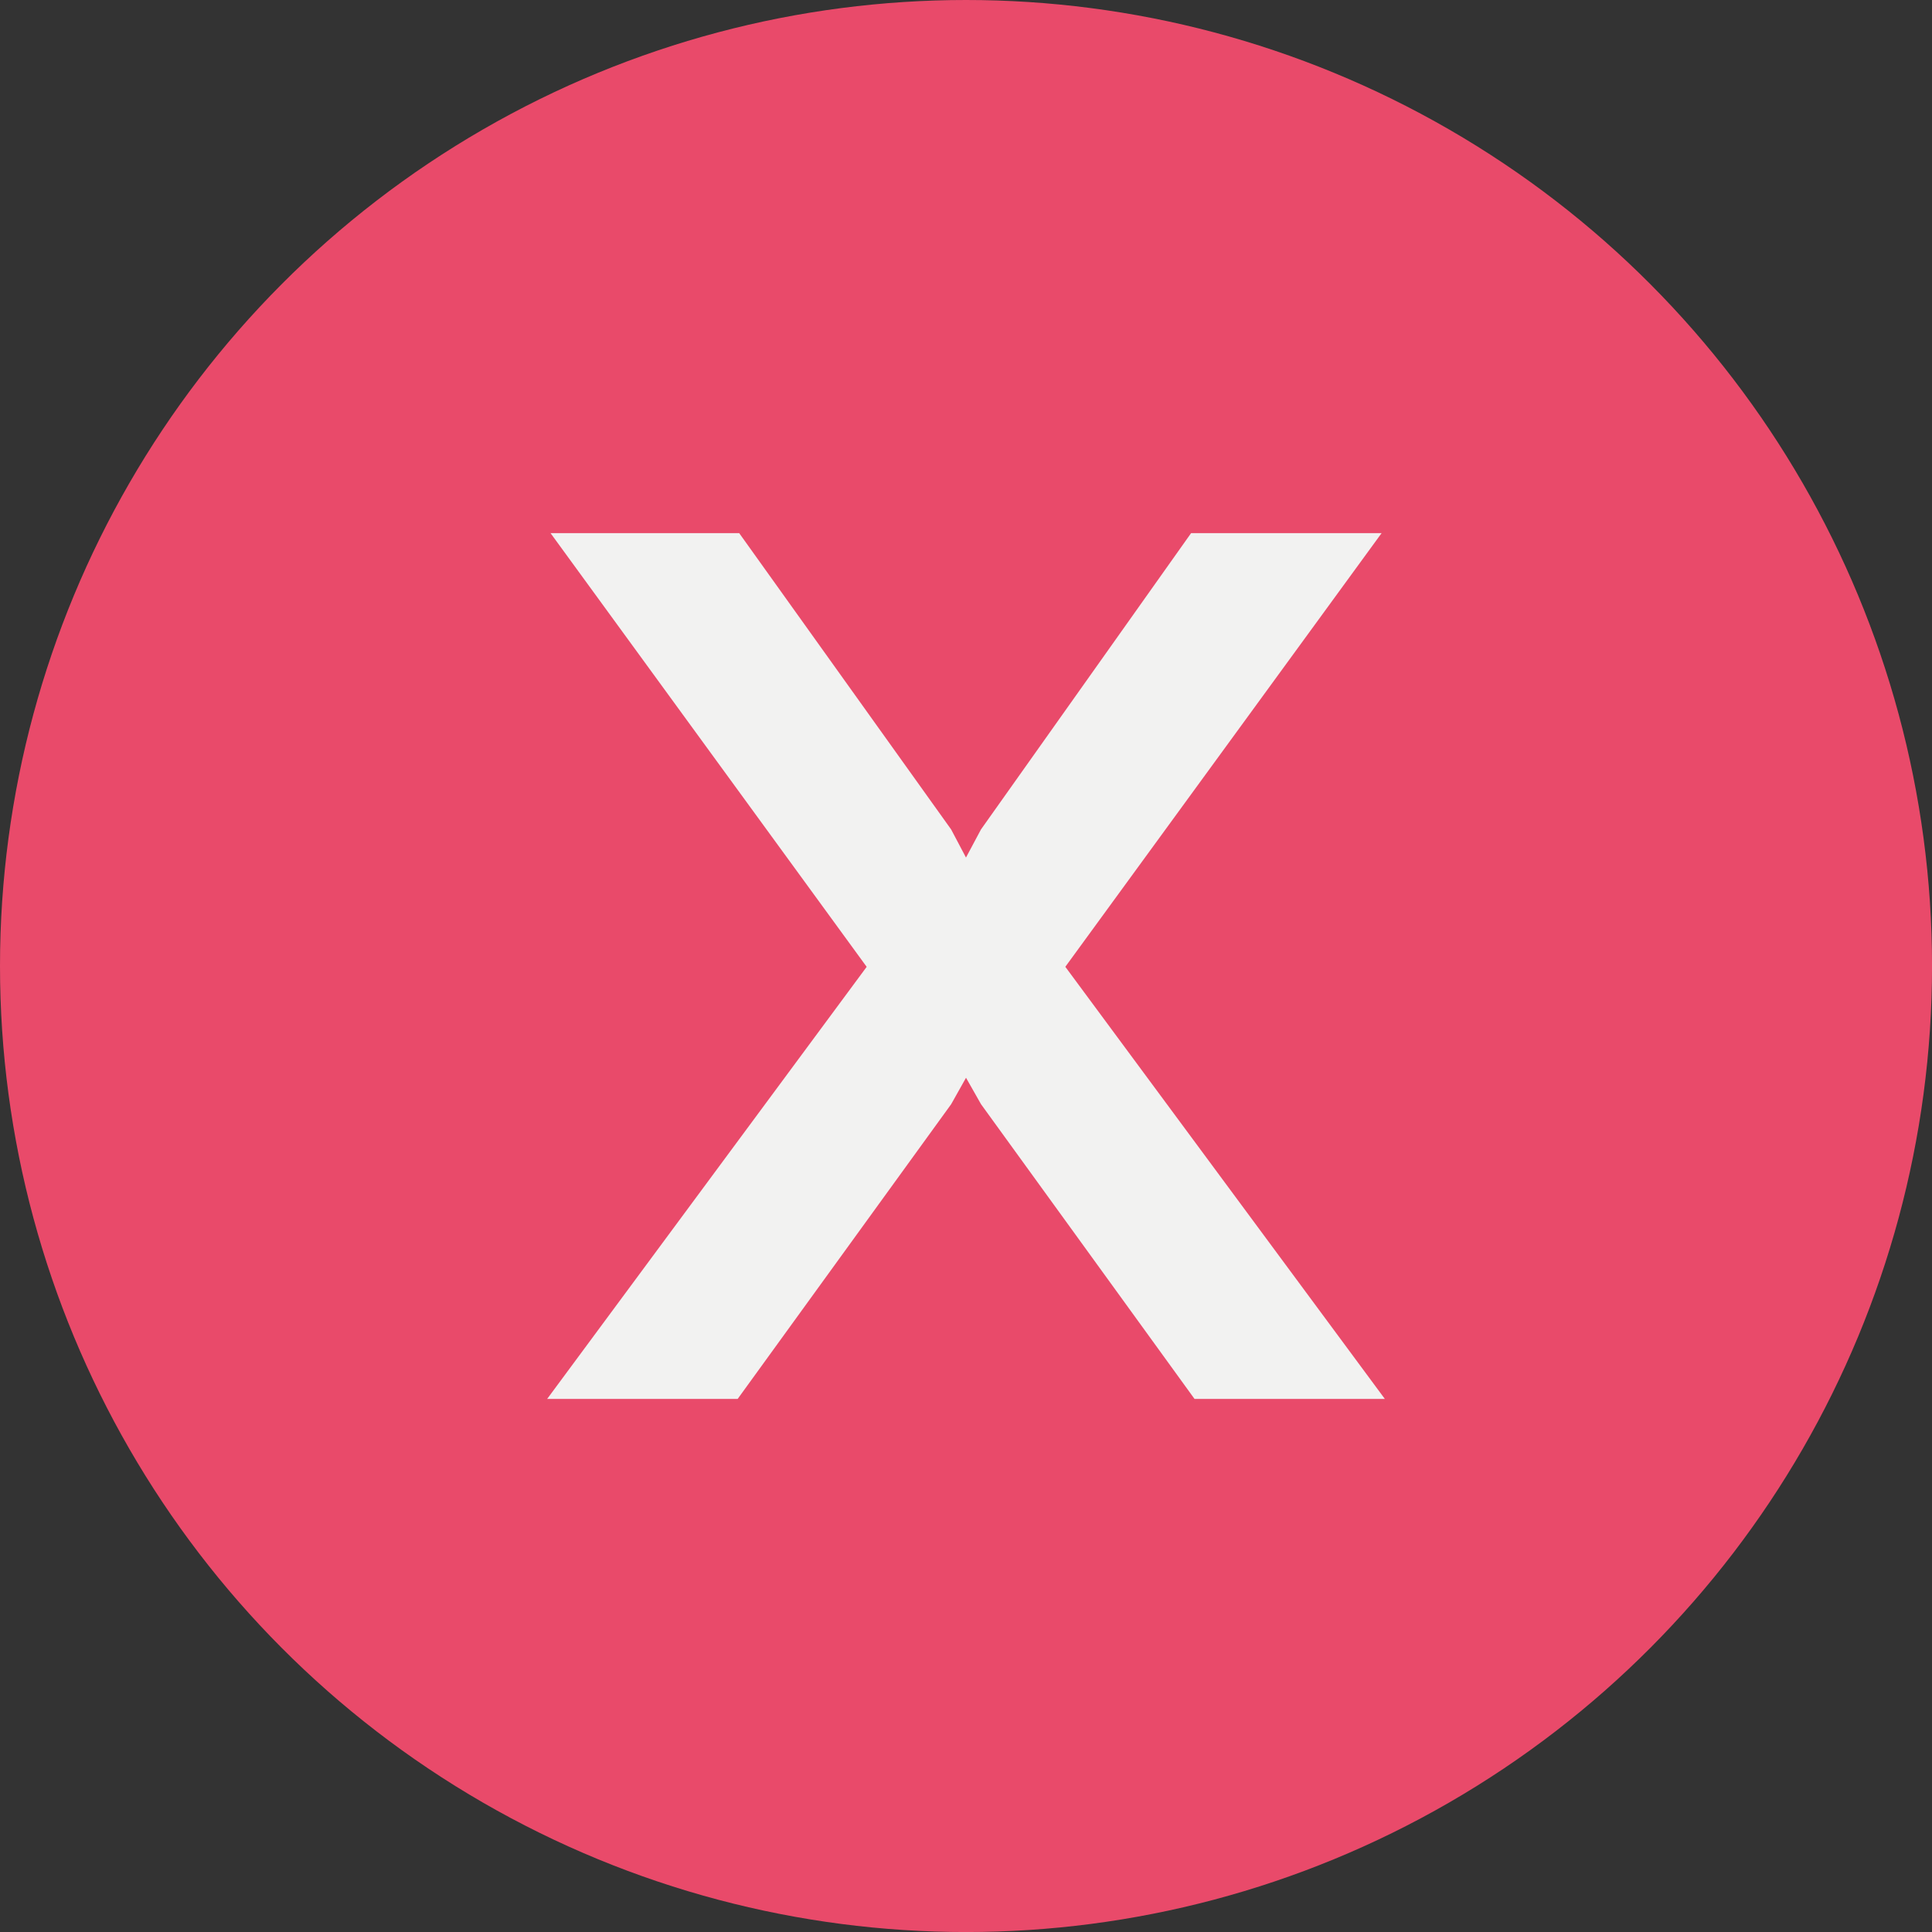 <svg xmlns="http://www.w3.org/2000/svg" viewBox="0 0 52.025 52.025"><rect x="0" y="0" width="52.025" height="52.025" fill="#333333" stroke="none"/><defs><style>.cls-1{fill:#e94a6a;}.cls-2{fill:#f2f2f1;}</style></defs><g id="Capa_2" data-name="Capa 2"><g id="interactividad"><circle class="cls-1" cx="26.013" cy="26.013" r="26.013"/><path class="cls-2" d="M19.905,14.356l5.707,7.979.4.757.404-.757,5.658-7.979H37.204L28.687,26.034,37.291,37.67H32.166L26.417,29.734l-.404-.712-.4.712L19.864,37.67H14.734l8.604-11.635L14.825,14.356Z"/></g></g></svg>